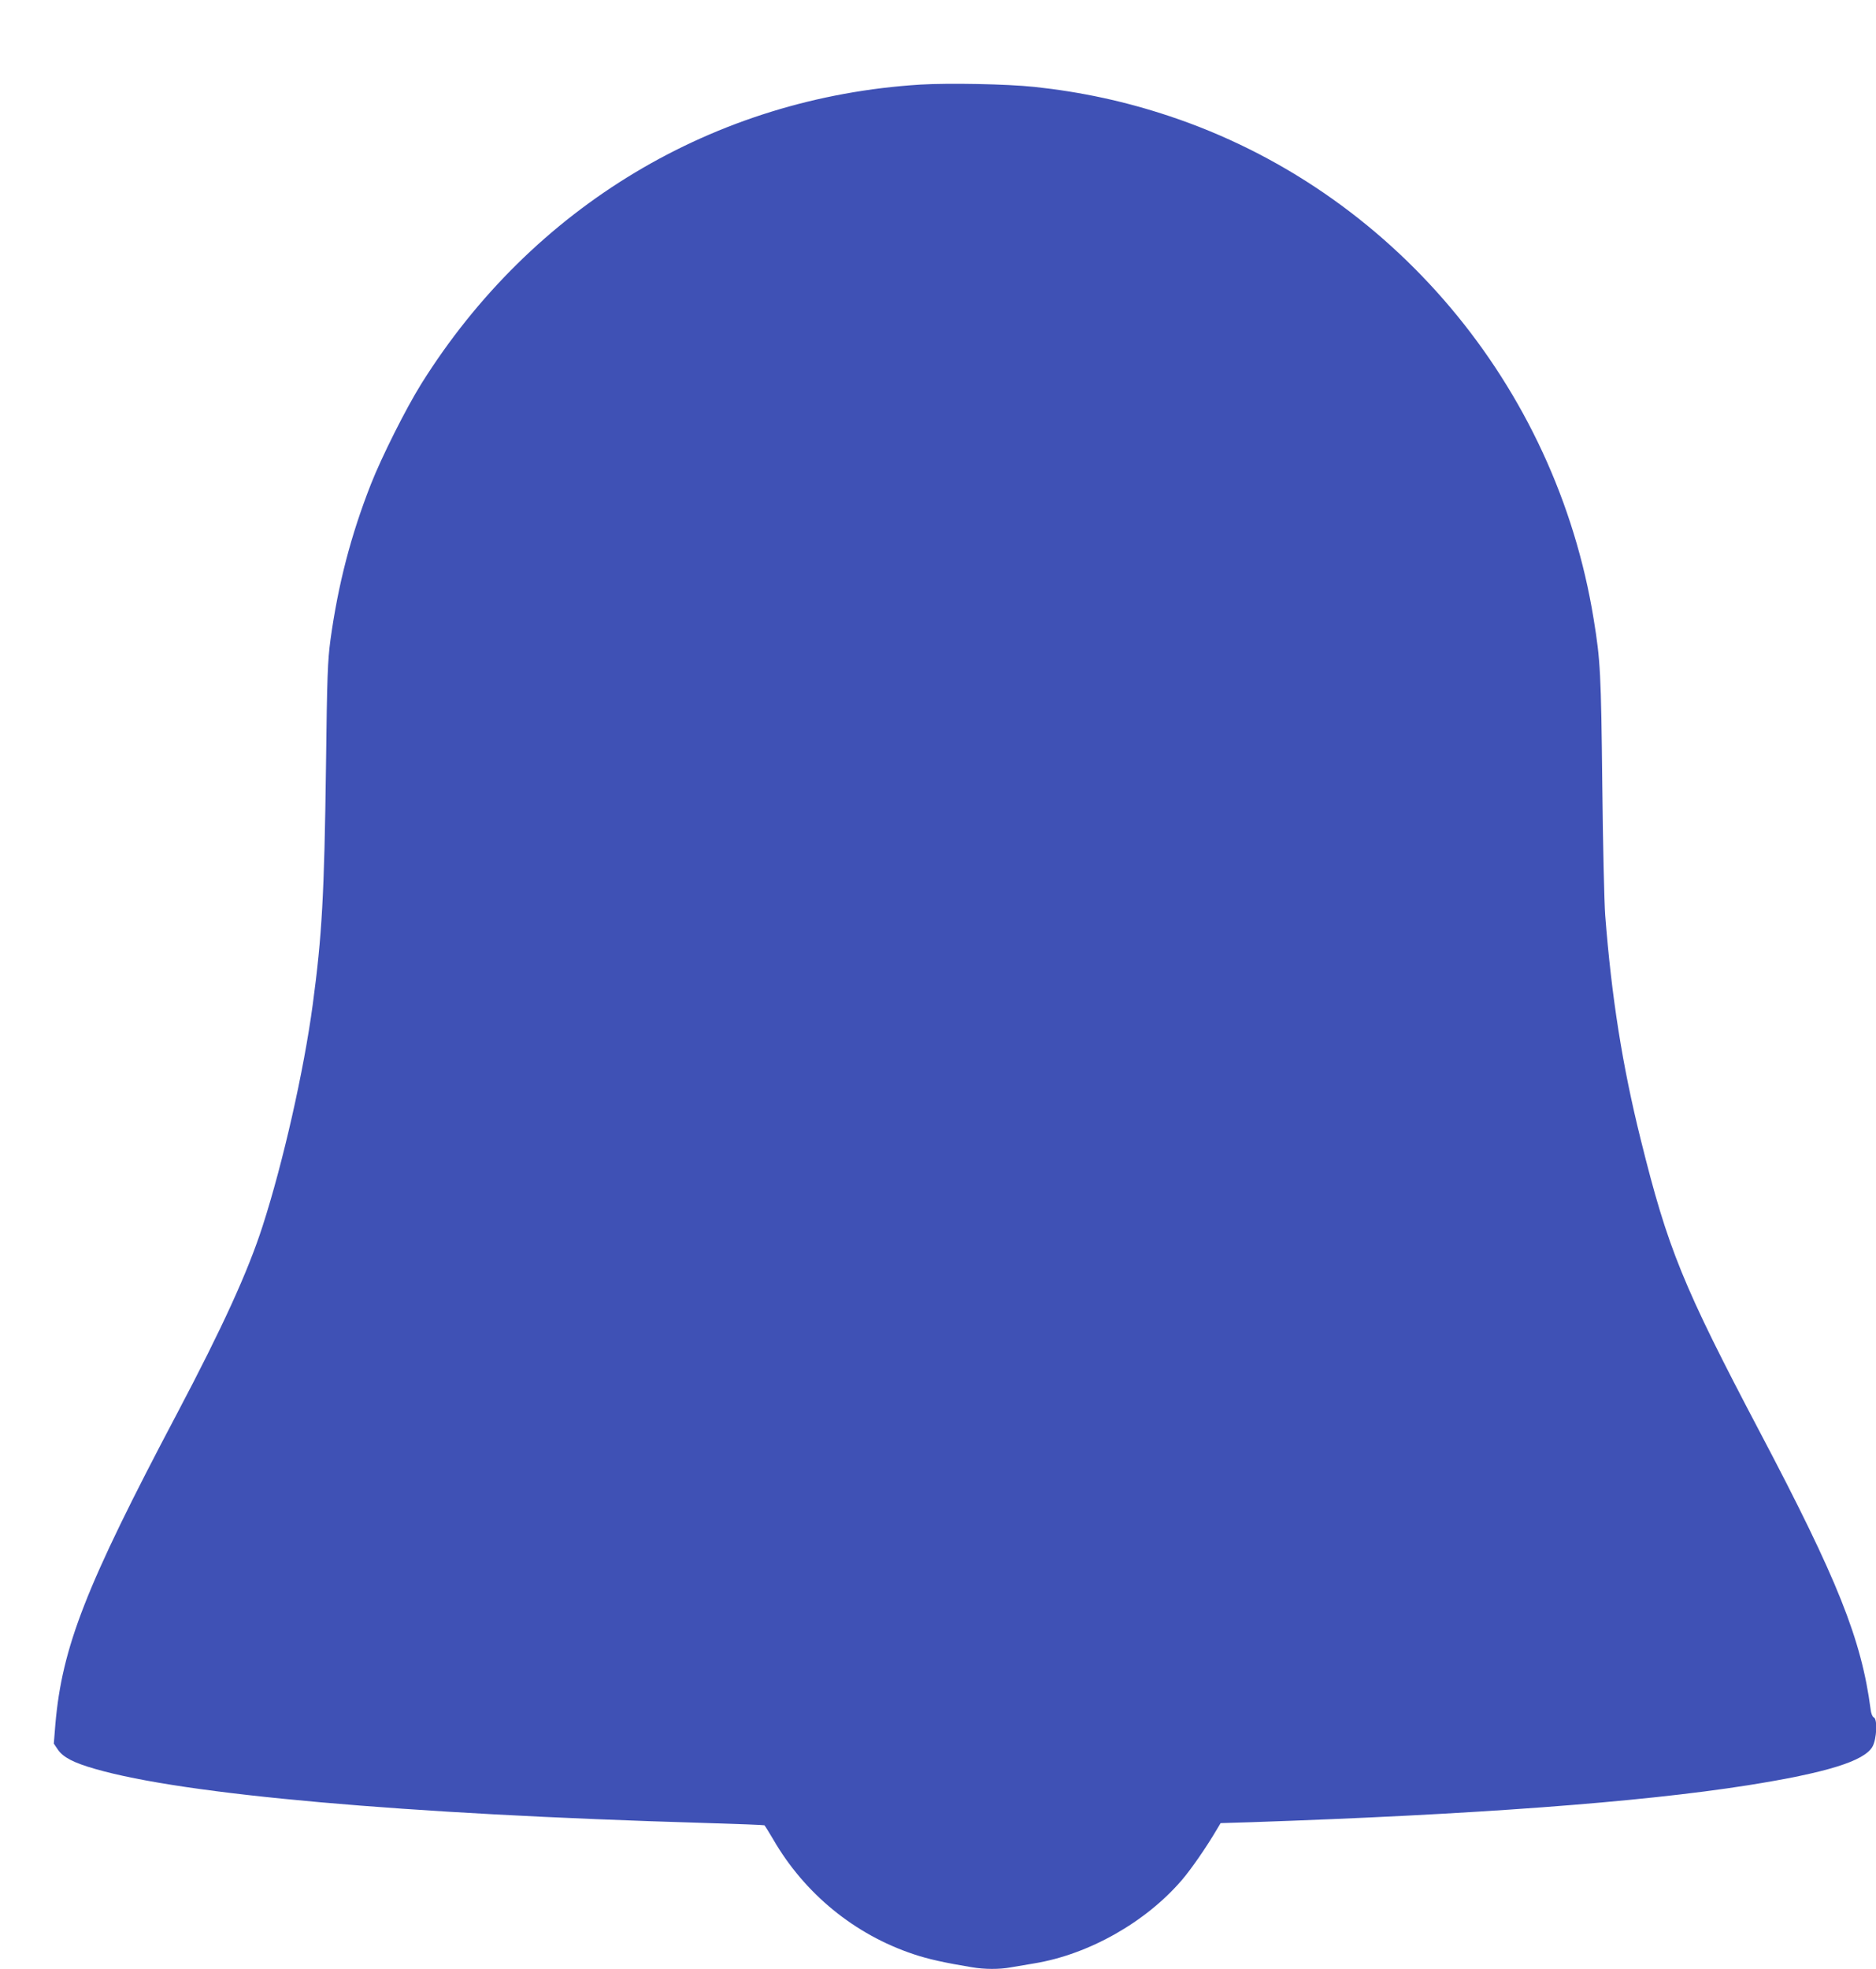 <?xml version="1.0" standalone="no"?>
<!DOCTYPE svg PUBLIC "-//W3C//DTD SVG 20010904//EN"
 "http://www.w3.org/TR/2001/REC-SVG-20010904/DTD/svg10.dtd">
<svg version="1.0" xmlns="http://www.w3.org/2000/svg"
 width="1220pt" height="1280pt" viewBox="0 0 1220 1280"
 preserveAspectRatio="xMidYMid meet">
<g transform="translate(0,1280) scale(0.1,-0.1)"
fill="#3f51b5" stroke="none">
<path d="M5985 12250 c-1341 -83 -2524 -793 -3245 -1945 -100 -160 -258 -475
-328 -653 -130 -331 -213 -650 -263 -1012 -18 -138 -22 -229 -29 -820 -11
-837 -26 -1103 -86 -1549 -58 -433 -193 -1029 -326 -1441 -96 -298 -262 -661
-557 -1220 -593 -1122 -747 -1515 -791 -2020 l-10 -125 27 -40 c35 -50 103
-85 243 -125 580 -167 1998 -293 3965 -351 209 -6 383 -13 386 -15 3 -2 29
-43 57 -91 204 -353 529 -619 913 -747 95 -32 204 -56 380 -85 82 -14 179 -14
250 -1 30 5 99 17 154 26 355 58 726 268 961 542 61 71 161 216 225 325 l27
45 198 6 c1440 49 2526 129 3230 240 511 81 758 157 811 251 28 49 34 182 8
191 -8 3 -17 25 -20 52 -60 456 -214 842 -720 1802 -501 951 -599 1192 -775
1902 -120 482 -190 929 -231 1458 -6 80 -15 462 -19 850 -8 722 -12 806 -56
1075 -246 1520 -1317 2790 -2759 3270 -288 96 -571 157 -877 190 -181 19 -558
26 -743 15z"/>
</g>
</svg>
